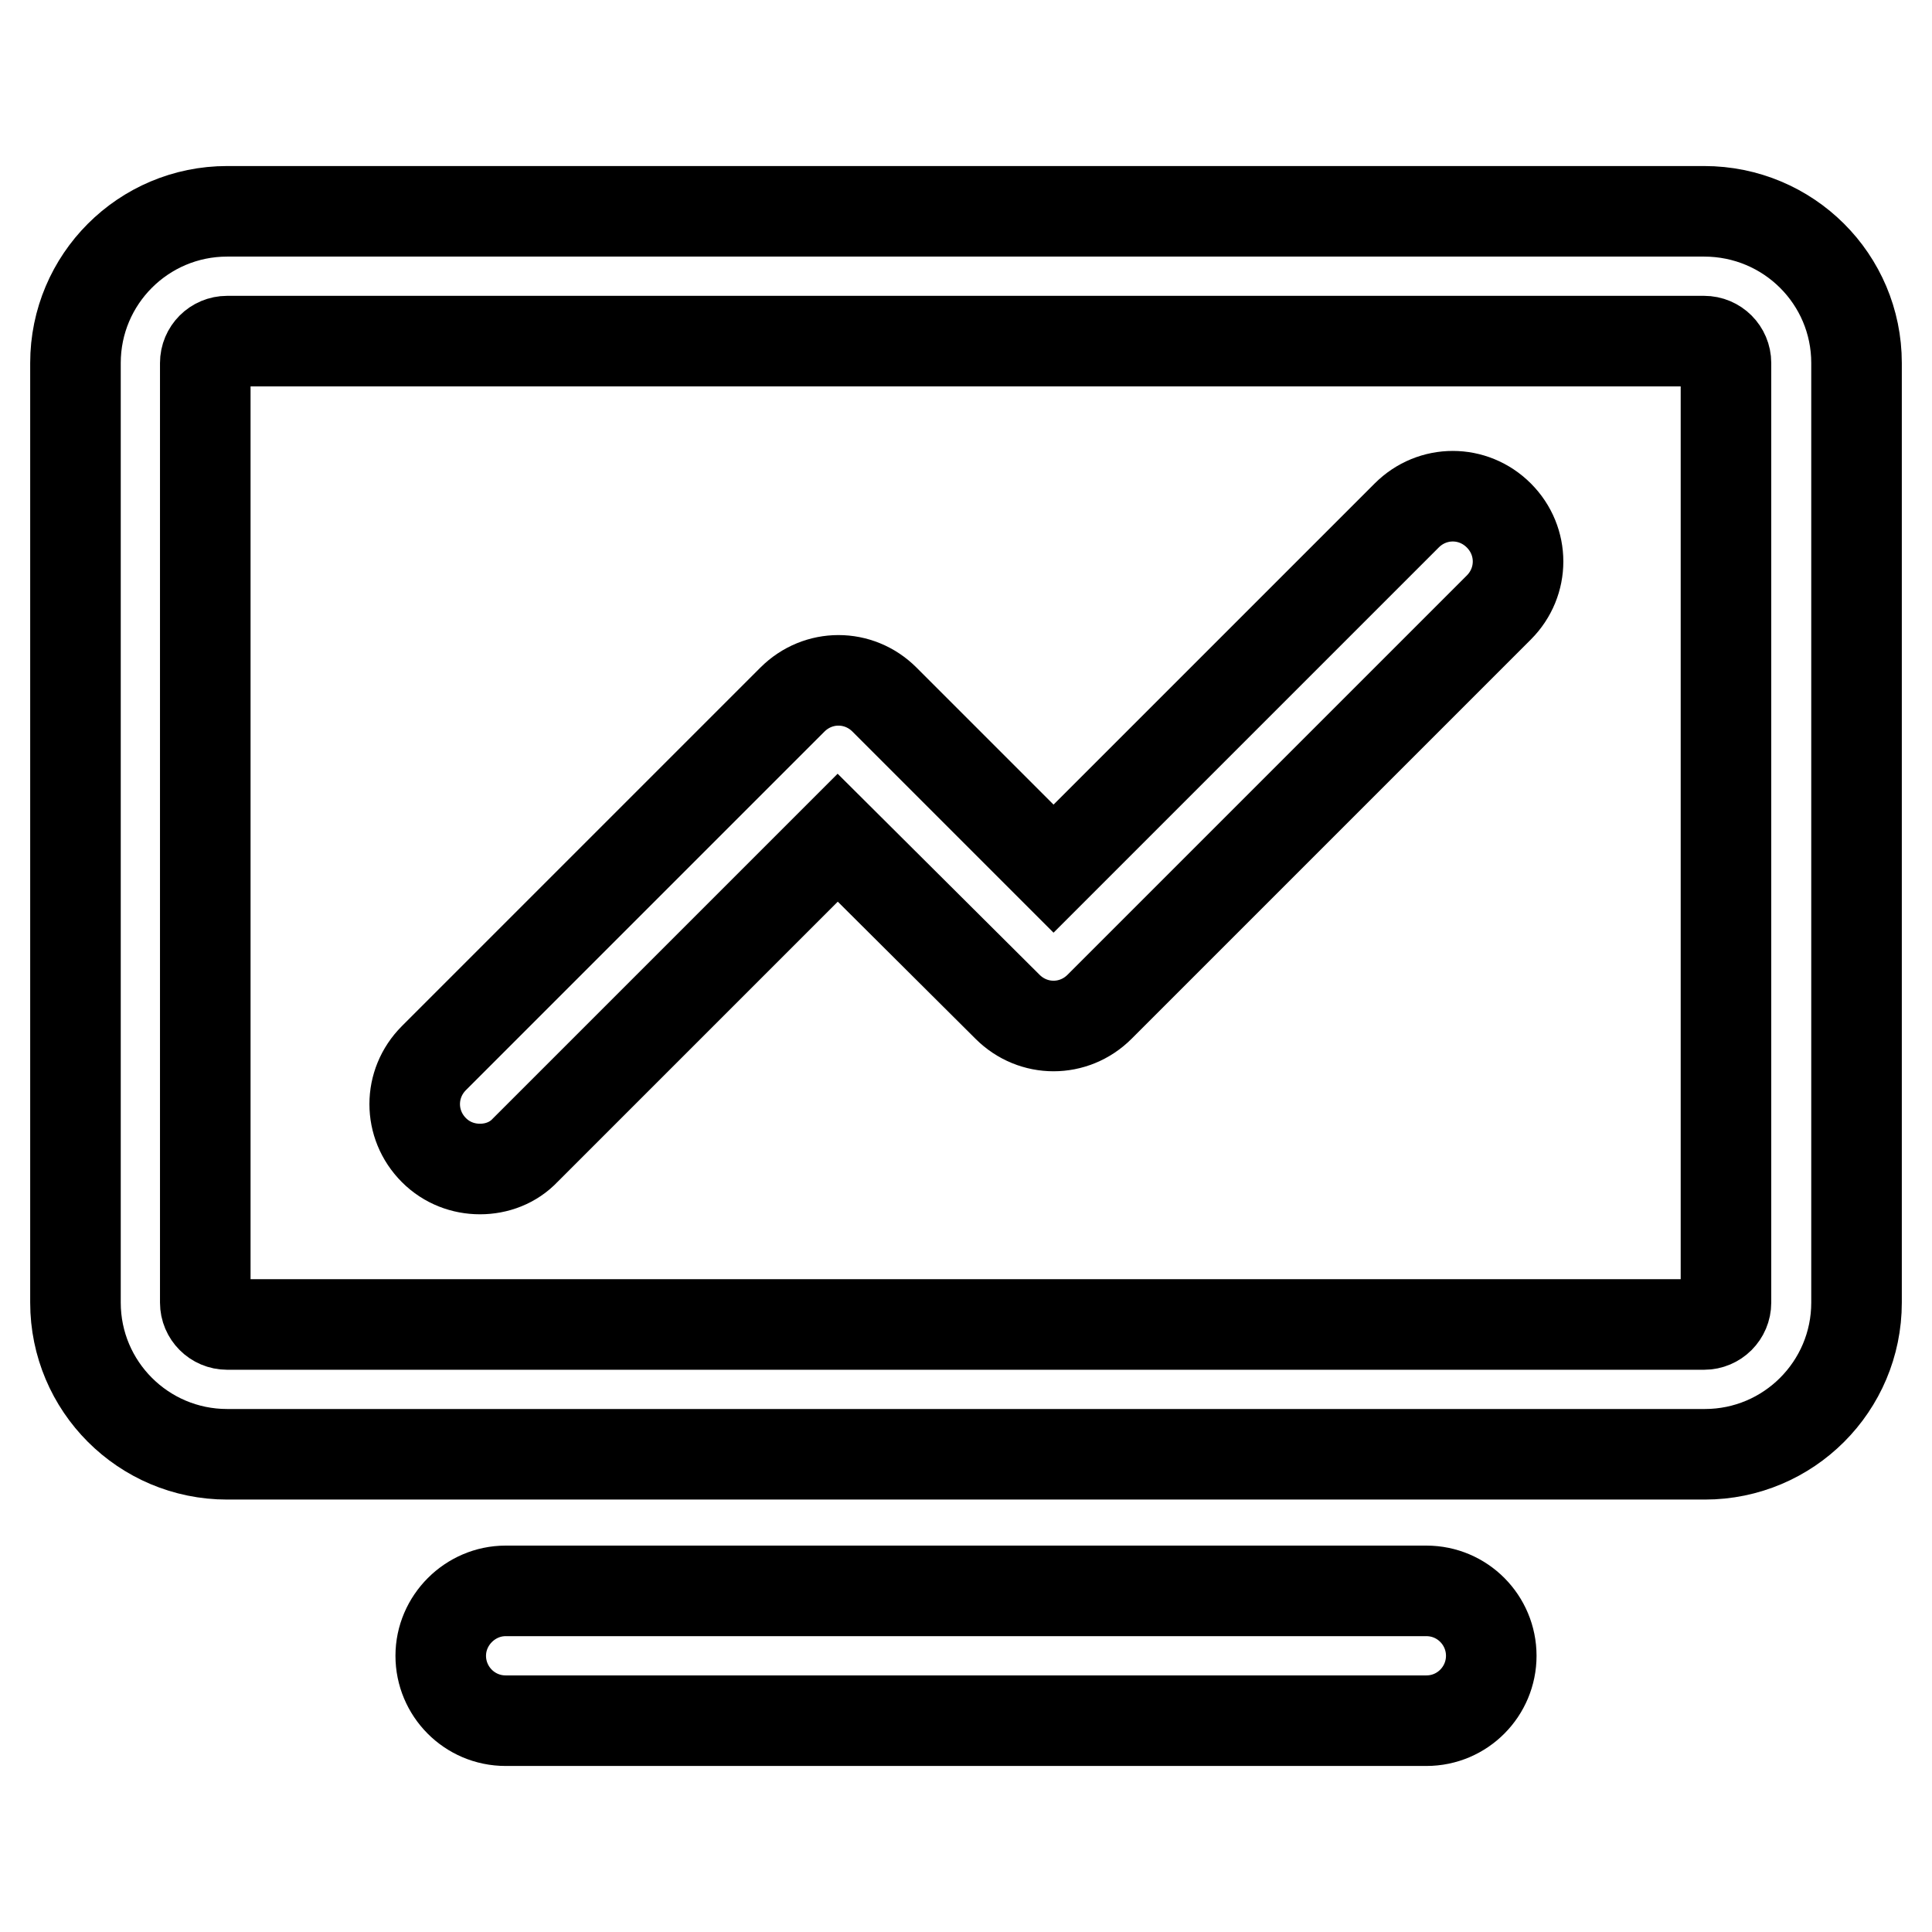 <?xml version="1.0" encoding="utf-8"?>
<!-- Svg Vector Icons : http://www.onlinewebfonts.com/icon -->
<!DOCTYPE svg PUBLIC "-//W3C//DTD SVG 1.1//EN" "http://www.w3.org/Graphics/SVG/1.1/DTD/svg11.dtd">
<svg version="1.1" xmlns="http://www.w3.org/2000/svg" xmlns:xlink="http://www.w3.org/1999/xlink" x="0px" y="0px" viewBox="0 0 256 256" enable-background="new 0 0 256 256" xml:space="preserve">
<g> <path stroke-width="12" fill-opacity="0" stroke="#000000"  d="M225.9,192.7H30.1c-11.1,0-20.1-9-20.1-20.1V48.1C10,37,19,28,30.1,28h195.7C237,28,246,37,246,48.1v124.5 C246,183.7,237,192.7,225.9,192.7z M30.1,45.2c-1.6,0-2.9,1.3-2.9,2.9v124.5c0,1.6,1.3,2.9,2.9,2.9h195.7c1.6,0,2.9-1.3,2.9-2.9 V48.1c0-1.6-1.3-2.9-2.9-2.9H30.1z M63.6,154.9c-2.2,0-4.4-0.8-6.1-2.5c-3.4-3.4-3.4-8.8,0-12.2l47.5-47.5c3.4-3.4,8.8-3.4,12.2,0 l22.4,22.4l46.8-46.8c3.4-3.4,8.8-3.4,12.2,0c3.4,3.4,3.4,8.8,0,12.2l-52.9,52.9c-3.4,3.4-8.8,3.4-12.2,0L111,111l-41.4,41.4 C68,154.1,65.8,154.9,63.6,154.9z M189,228H67c-4.8,0-8.6-3.9-8.6-8.6s3.9-8.6,8.6-8.6h122c4.8,0,8.6,3.9,8.6,8.6 S193.8,228,189,228z"/></g>
</svg>